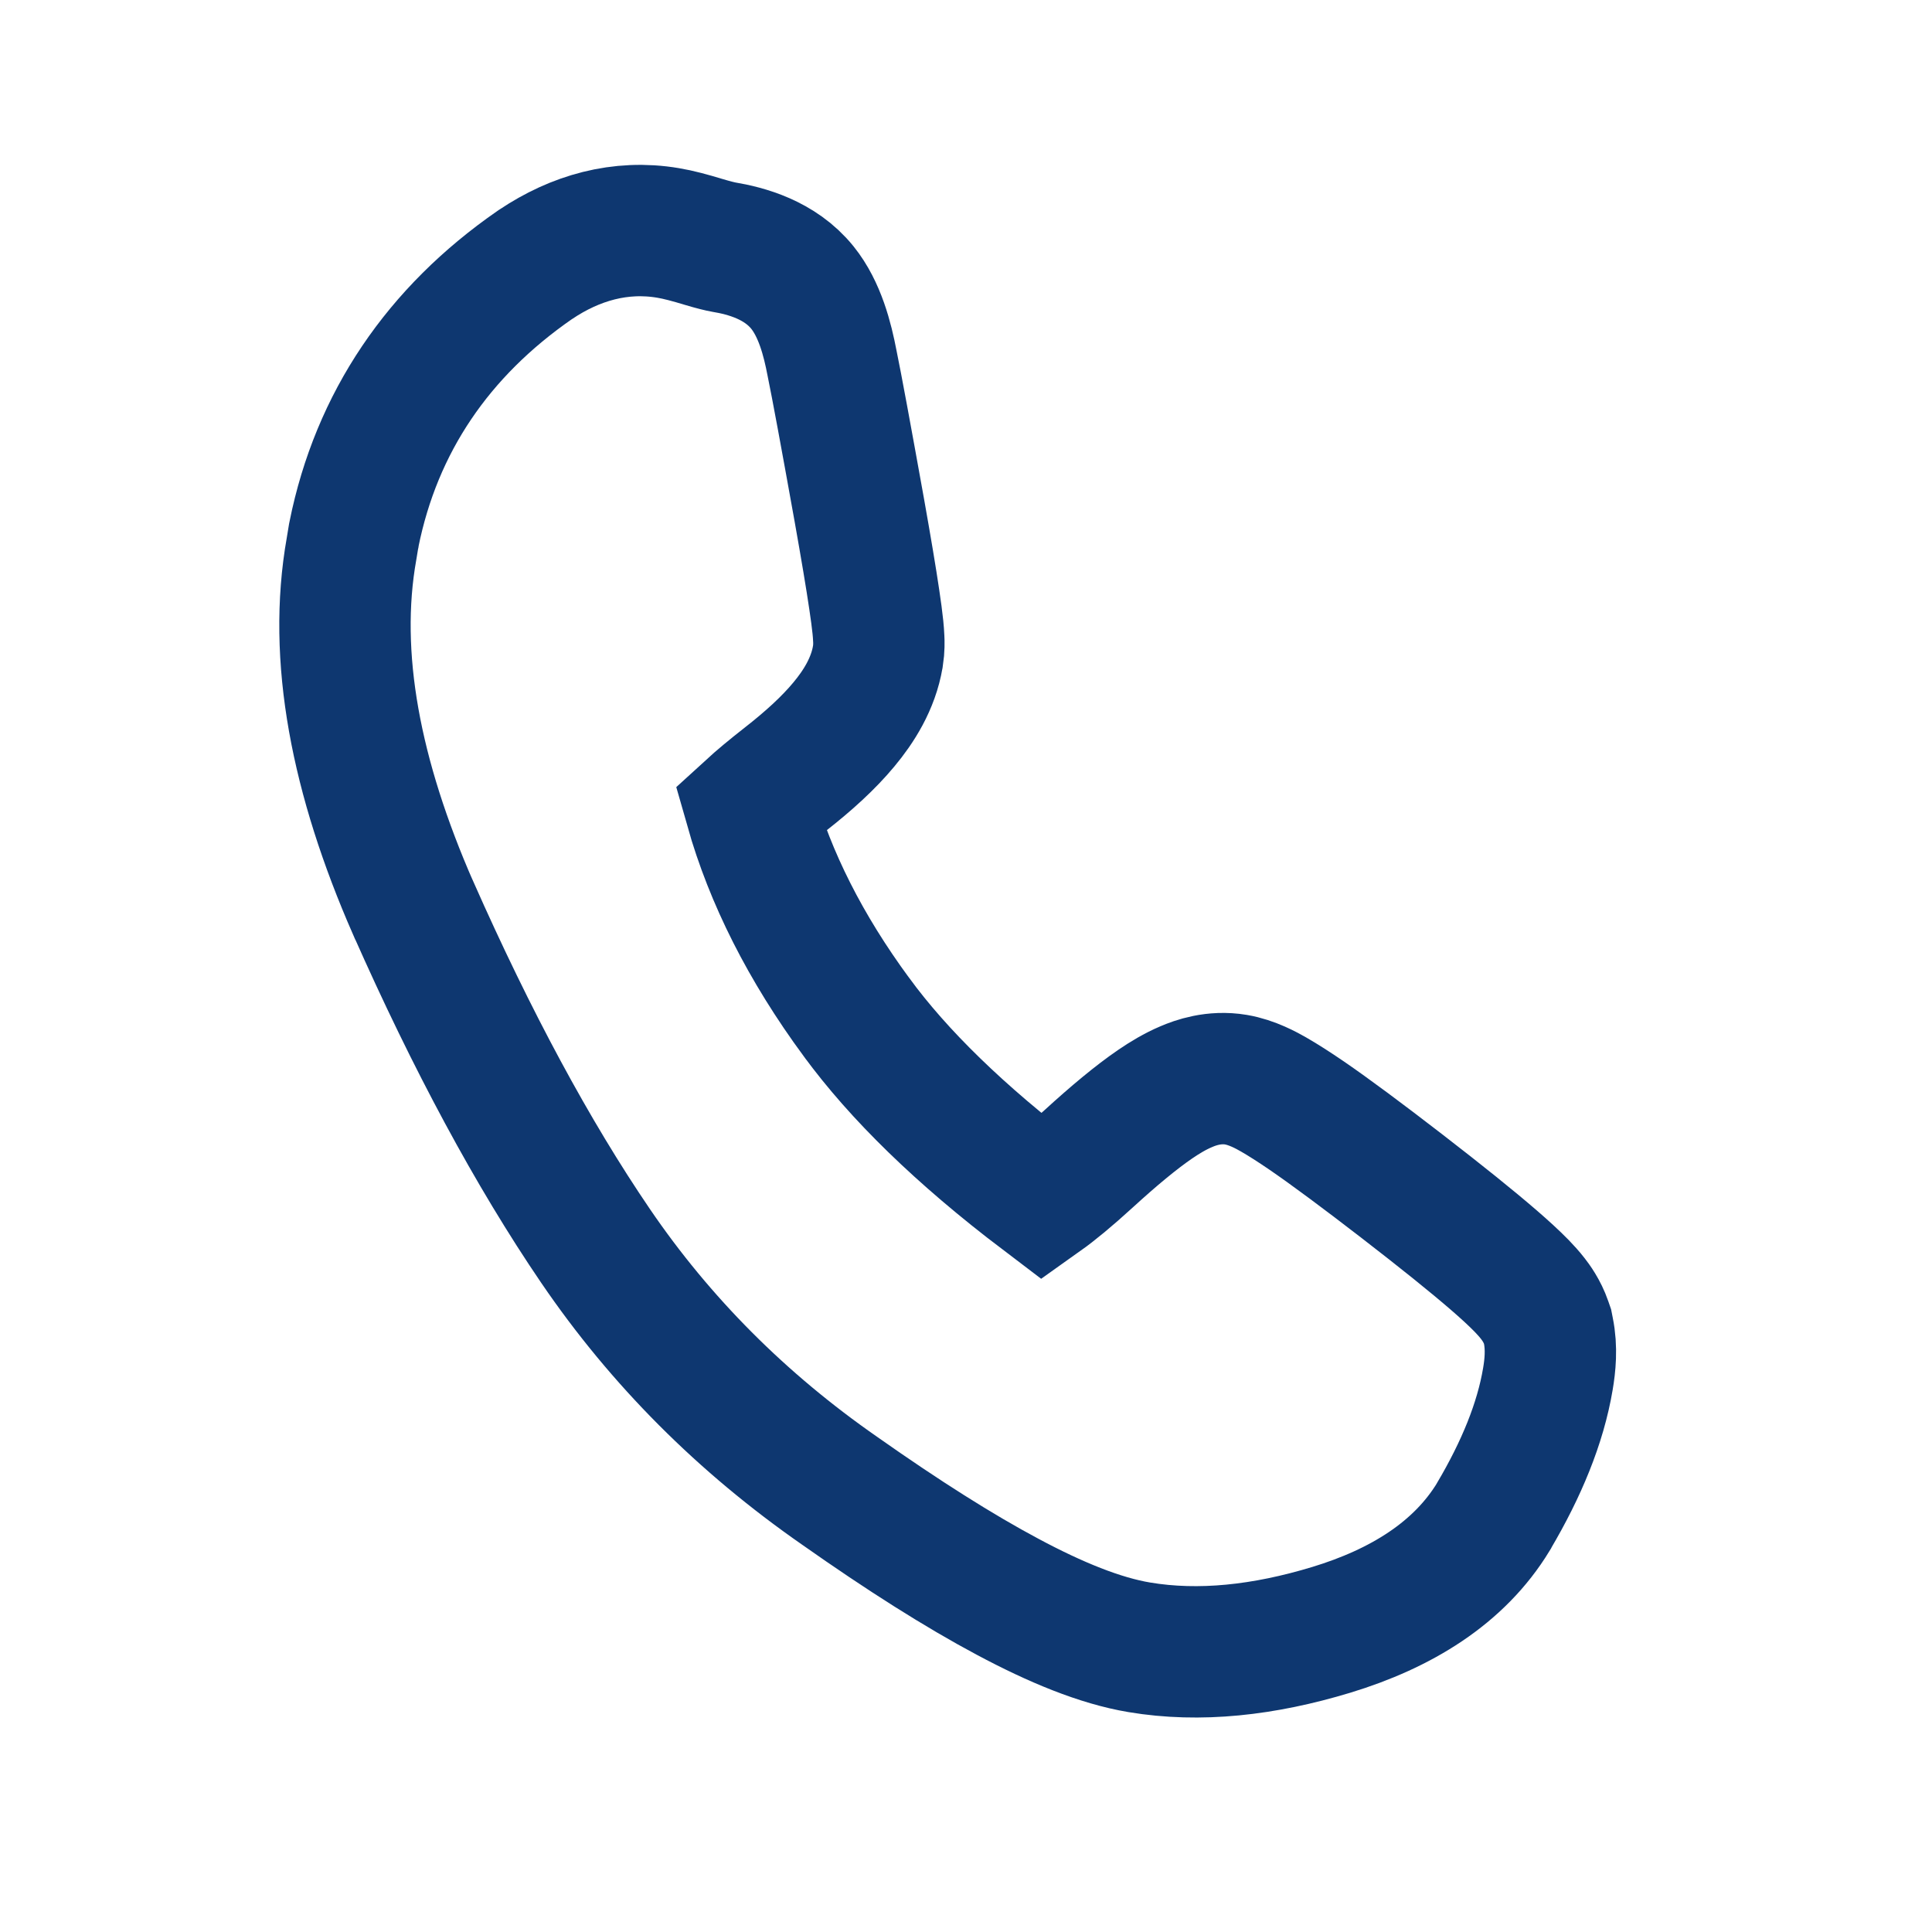 <svg width="25" height="25" viewBox="0 0 25 25" fill="none" xmlns="http://www.w3.org/2000/svg">
<path d="M14.089 14.993C13.832 15.228 13.634 15.39 13.489 15.493C12.42 14.682 11.627 13.904 11.084 13.163L11.083 13.162C10.42 12.261 9.968 11.36 9.712 10.458C9.818 10.361 9.968 10.235 10.17 10.077C10.464 9.847 10.722 9.613 10.92 9.374C11.111 9.145 11.3 8.849 11.359 8.496L11.36 8.491C11.376 8.39 11.373 8.299 11.371 8.265C11.369 8.216 11.365 8.165 11.36 8.116C11.35 8.019 11.334 7.898 11.313 7.759C11.272 7.48 11.207 7.093 11.12 6.604C10.947 5.641 10.829 5.001 10.766 4.696C10.708 4.393 10.61 4.003 10.383 3.721C10.093 3.362 9.656 3.246 9.362 3.197C9.323 3.19 9.24 3.171 9.1 3.129C8.939 3.08 8.779 3.036 8.644 3.014C8.026 2.91 7.443 3.078 6.933 3.42L6.933 3.42L6.922 3.427C5.67 4.294 4.872 5.465 4.58 6.915L4.578 6.929L4.575 6.942L4.549 7.1C4.3 8.498 4.607 10.063 5.346 11.75L5.348 11.753C6.106 13.465 6.891 14.925 7.707 16.123C8.547 17.356 9.602 18.413 10.867 19.292C11.685 19.868 12.411 20.328 13.04 20.663C13.657 20.993 14.234 21.231 14.742 21.316C15.522 21.447 16.357 21.354 17.227 21.09C18.125 20.817 18.881 20.358 19.326 19.625L19.326 19.625L19.331 19.615C19.685 19.015 19.933 18.421 20.03 17.841C20.058 17.676 20.083 17.446 20.035 17.216L20.025 17.165L20.008 17.116C19.955 16.962 19.87 16.849 19.835 16.804C19.788 16.743 19.736 16.687 19.689 16.638C19.592 16.539 19.47 16.427 19.33 16.306C19.049 16.063 18.65 15.742 18.141 15.349C17.632 14.956 17.218 14.648 16.903 14.432C16.746 14.325 16.603 14.233 16.479 14.162C16.391 14.112 16.202 14.006 15.993 13.971C15.708 13.923 15.467 14.011 15.349 14.062C15.207 14.122 15.071 14.204 14.948 14.288C14.701 14.457 14.412 14.698 14.089 14.993Z" stroke="#0E3770" stroke-width="1.7"/>
</svg>
